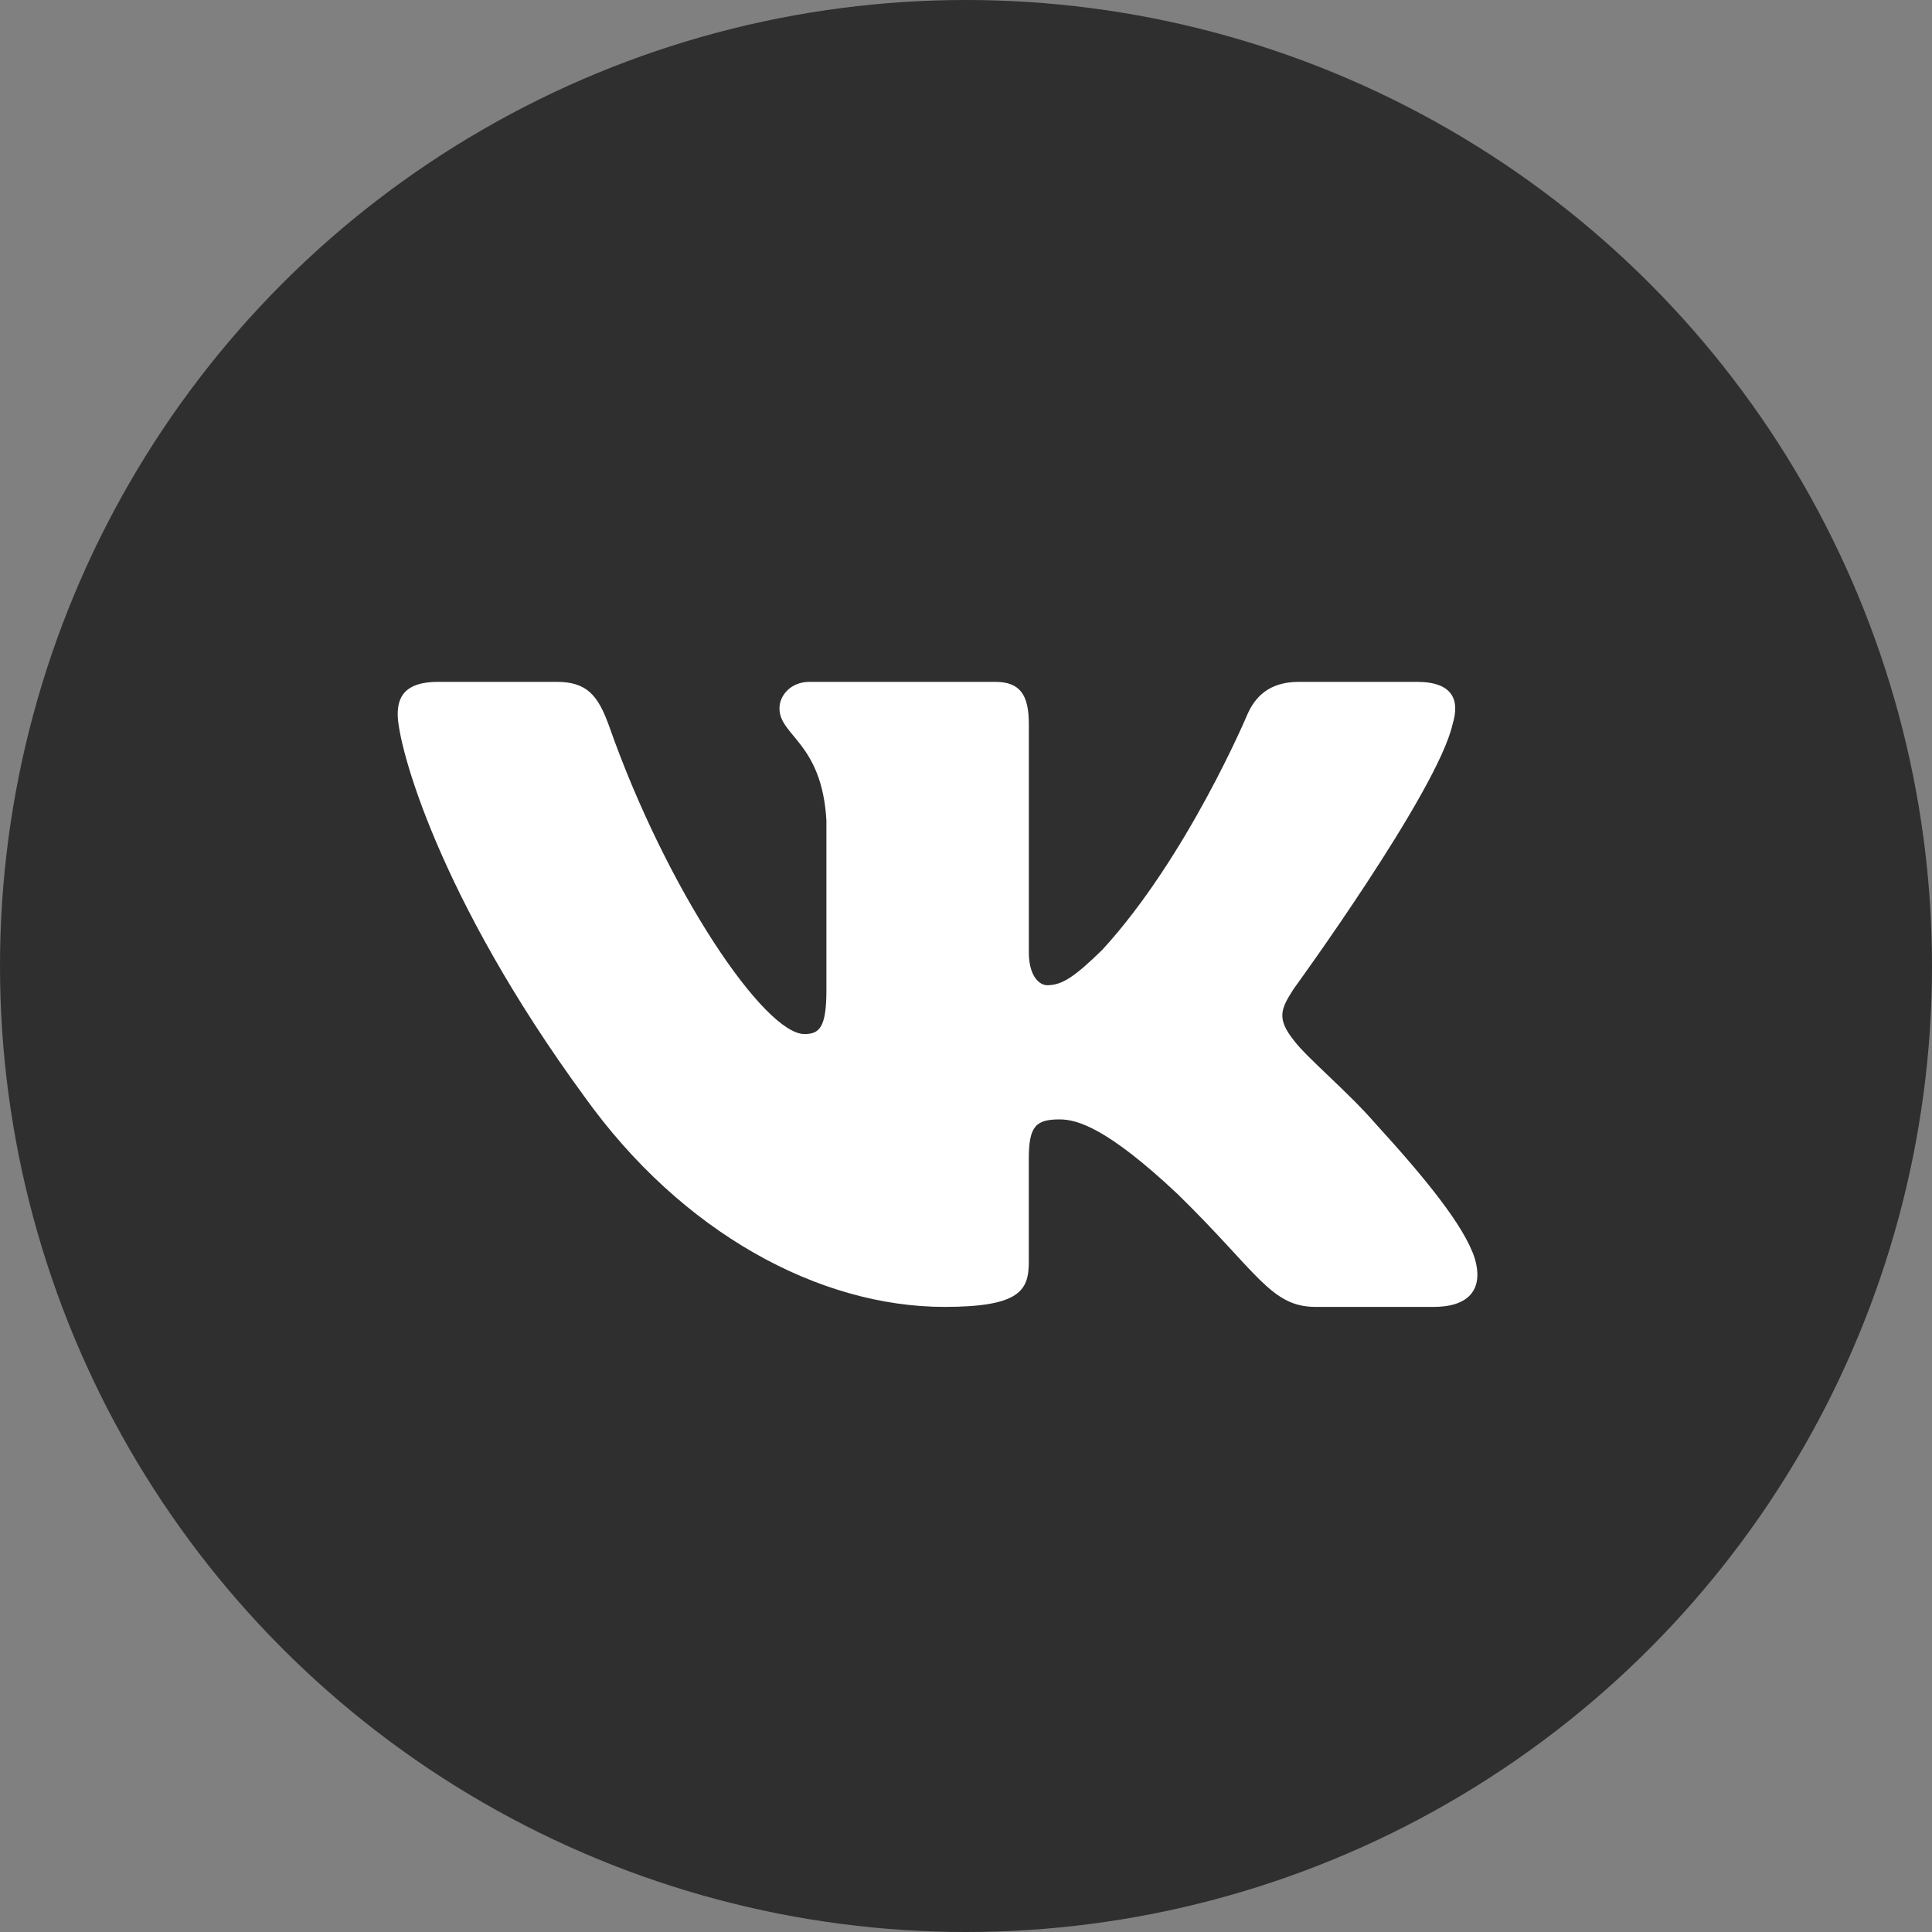 <svg width="40" height="40" fill="none" xmlns="http://www.w3.org/2000/svg"><rect width="100%" height="100%" fill="#808080" stroke="none"/><circle cx="20" cy="20" r="20" fill="#2F2F2F"/><path fill-rule="evenodd" clip-rule="evenodd" d="M11.52 14.117H9.073c-.699 0-.839.32-.839.674 0 .632.83 3.764 3.86 7.905 2.021 2.83 4.868 4.362 7.46 4.362 1.554 0 1.746-.34 1.746-.927v-2.138c0-.68.147-.817.64-.817.362 0 .984.177 2.435 1.54 1.658 1.617 1.931 2.342 2.864 2.342h2.445c.699 0 1.048-.34.847-1.012-.22-.67-1.012-1.642-2.063-2.794-.57-.657-1.425-1.364-1.684-1.717-.363-.455-.259-.657 0-1.061 0 0 2.98-4.091 3.29-5.48.156-.506 0-.877-.74-.877H26.89c-.621 0-.908.32-1.064.674 0 0-1.243 2.955-3.005 4.875-.57.555-.829.732-1.14.732-.155 0-.38-.177-.38-.682v-4.723c0-.606-.18-.876-.699-.876H16.76c-.388 0-.622.281-.622.548 0 .575.88.707.972 2.324v3.51c0 .77-.143.91-.454.91-.829 0-2.845-2.969-4.041-6.365-.235-.66-.47-.927-1.095-.927z" fill="#fff"/></svg>